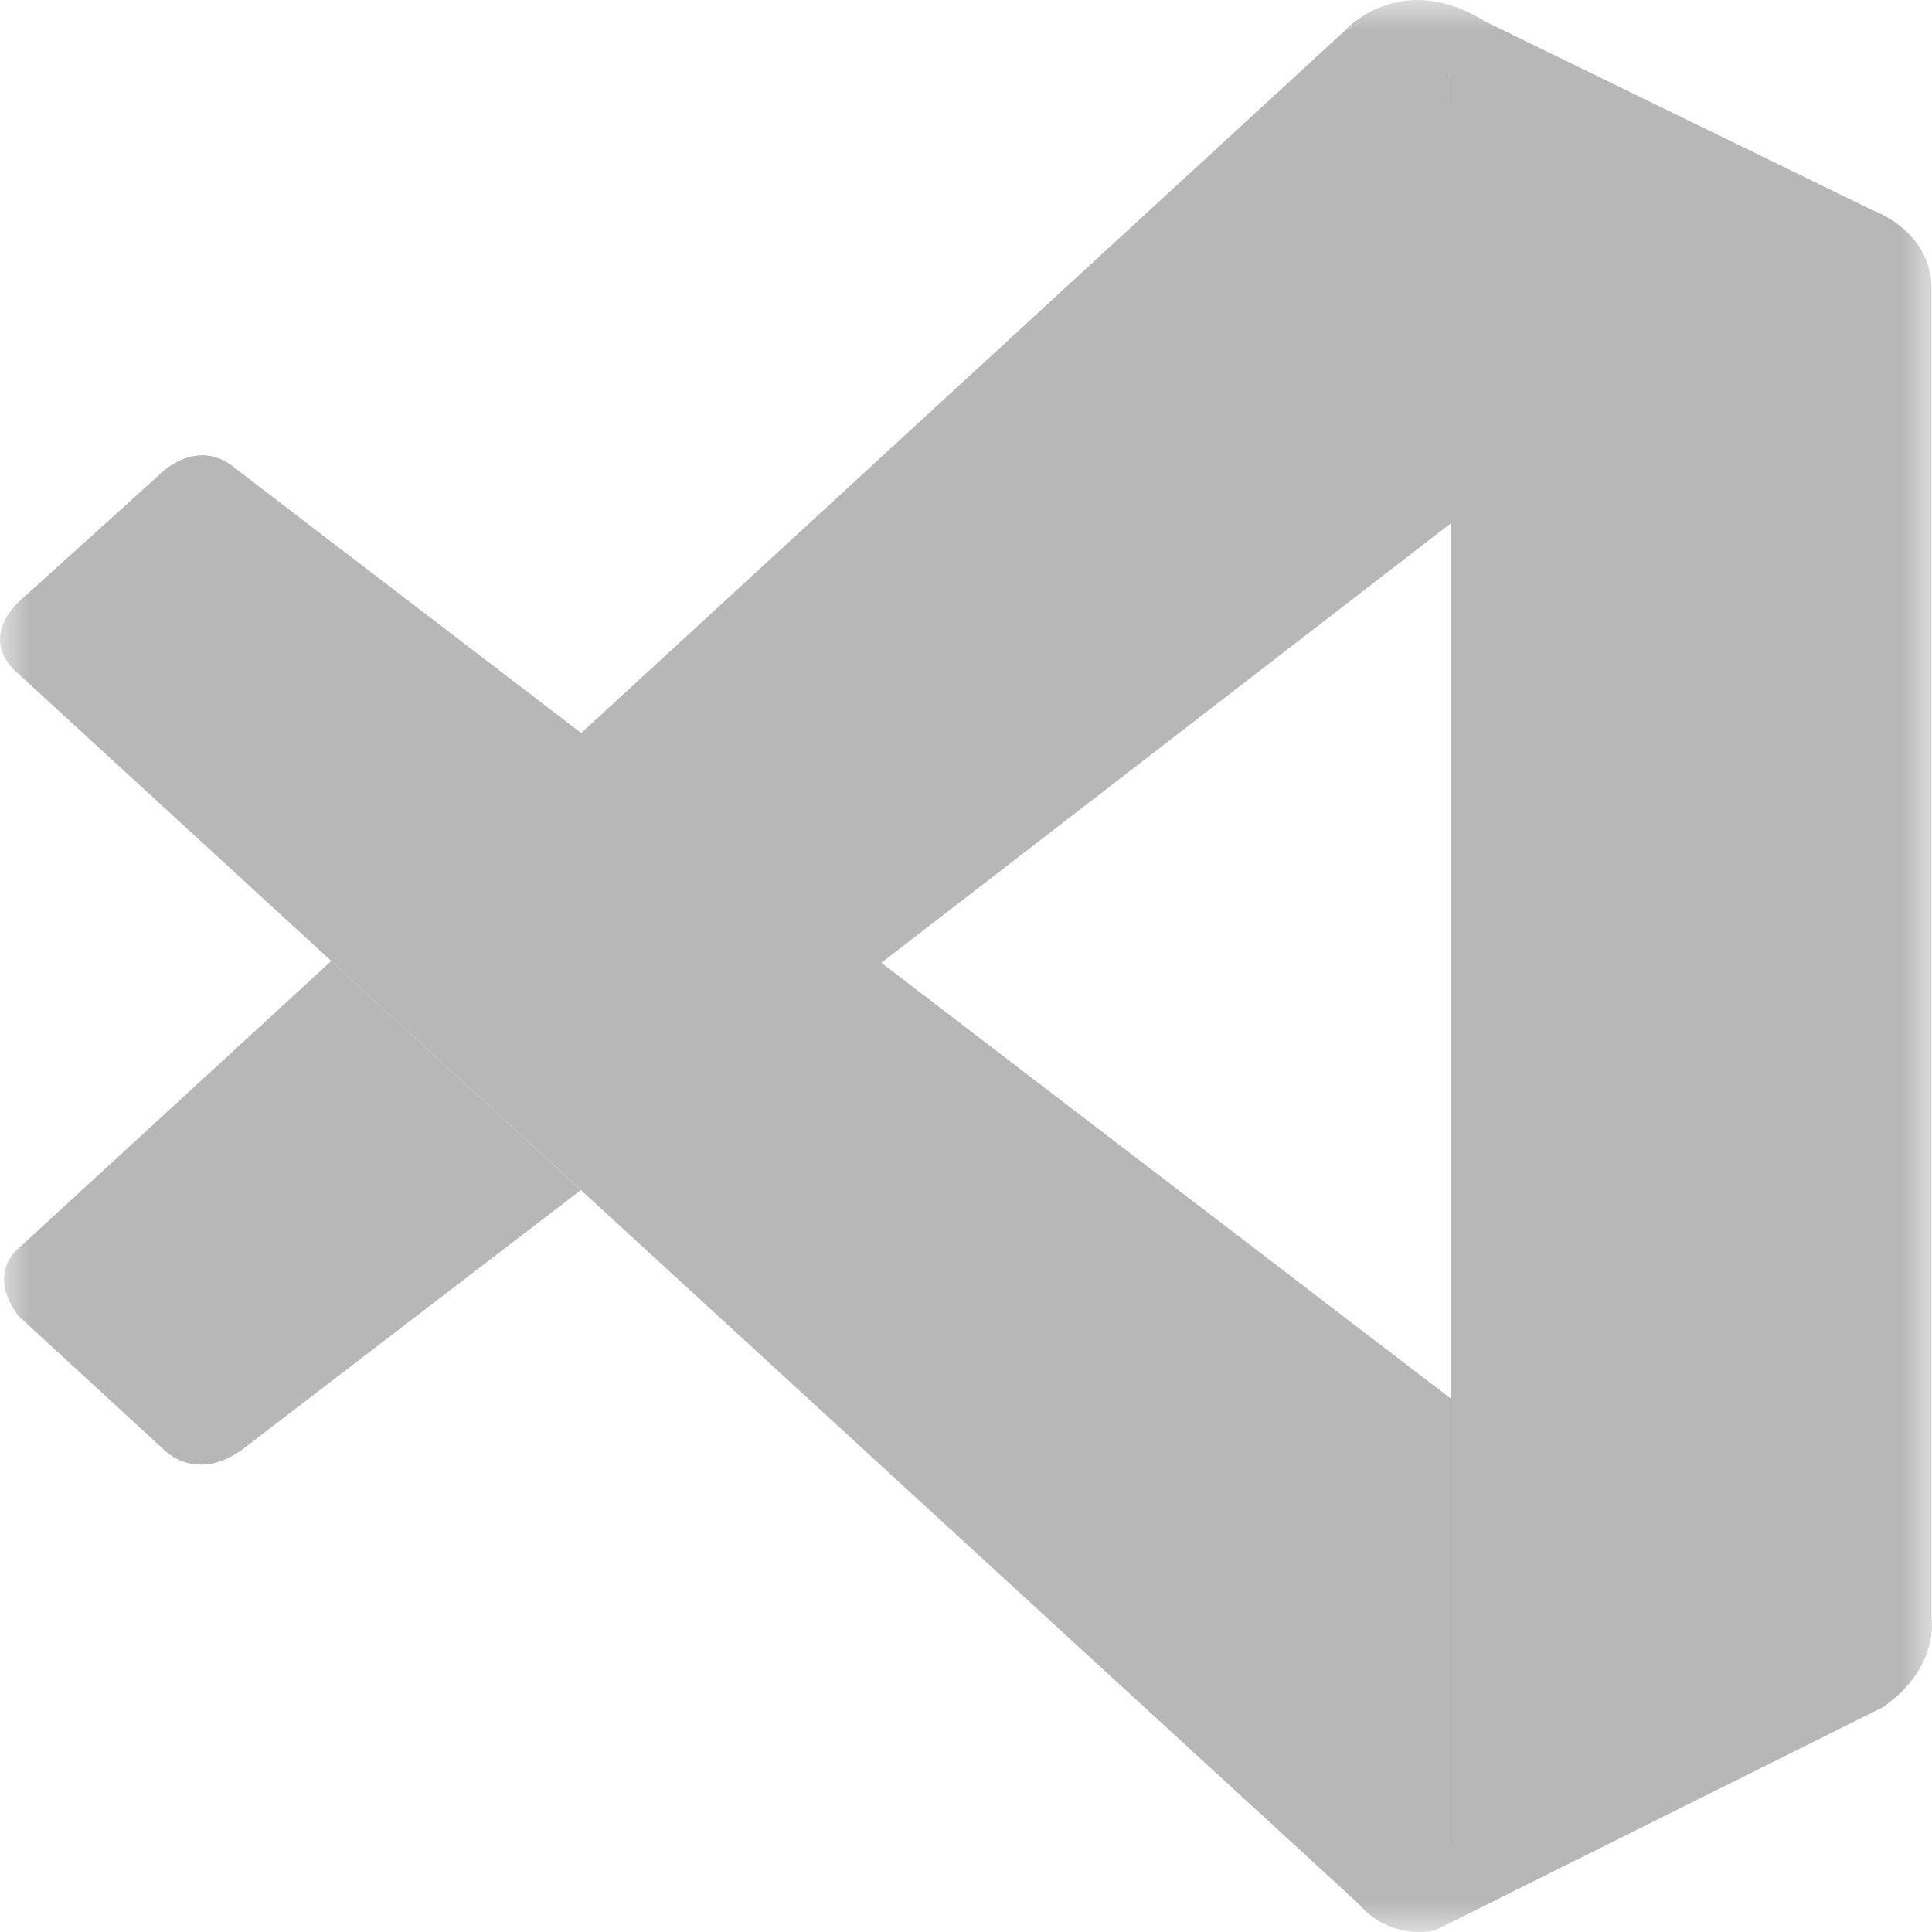 <svg width="32" height="32" viewBox="0 0 32 32" fill="none" xmlns="http://www.w3.org/2000/svg">
<mask id="mask0_376_84" style="mask-type:luminance" maskUnits="userSpaceOnUse" x="0" y="0" width="32" height="32">
<path d="M0 0H32V32H0V0Z" fill="white"/>
</mask>
<g mask="url(#mask0_376_84)">
<path d="M0.304 11.16C0.304 11.16 -0.475 10.591 0.46 9.833L2.64 7.863C2.64 7.863 3.263 7.2 3.923 7.777L24.031 23.166V30.545C24.031 30.545 24.021 31.705 22.551 31.577L0.304 11.16Z" fill="#B7B7B7"/>
<path d="M5.488 15.916L0.304 20.679C0.304 20.679 -0.229 21.079 0.304 21.795L2.711 24.008C2.711 24.008 3.283 24.628 4.127 23.921L9.621 19.711L5.488 15.916ZM14.587 15.955L24.093 8.619L24.031 1.279C24.031 1.279 23.624 -0.324 22.271 0.511L9.621 12.147L14.587 15.955Z" fill="#B7B7B7"/>
<path d="M22.549 31.587C23.101 32.157 23.771 31.971 23.771 31.971L31.179 28.281C32.127 27.628 31.993 26.817 31.993 26.817V4.784C31.993 3.816 31.013 3.481 31.013 3.481L24.592 0.352C23.189 -0.524 22.271 0.511 22.271 0.511C22.271 0.511 23.452 -0.349 24.031 1.279V30.412C24.031 30.612 23.988 30.808 23.904 30.985C23.735 31.331 23.368 31.652 22.488 31.519L22.549 31.587Z" fill="#B7B7B7"/>
</g>
</svg>
